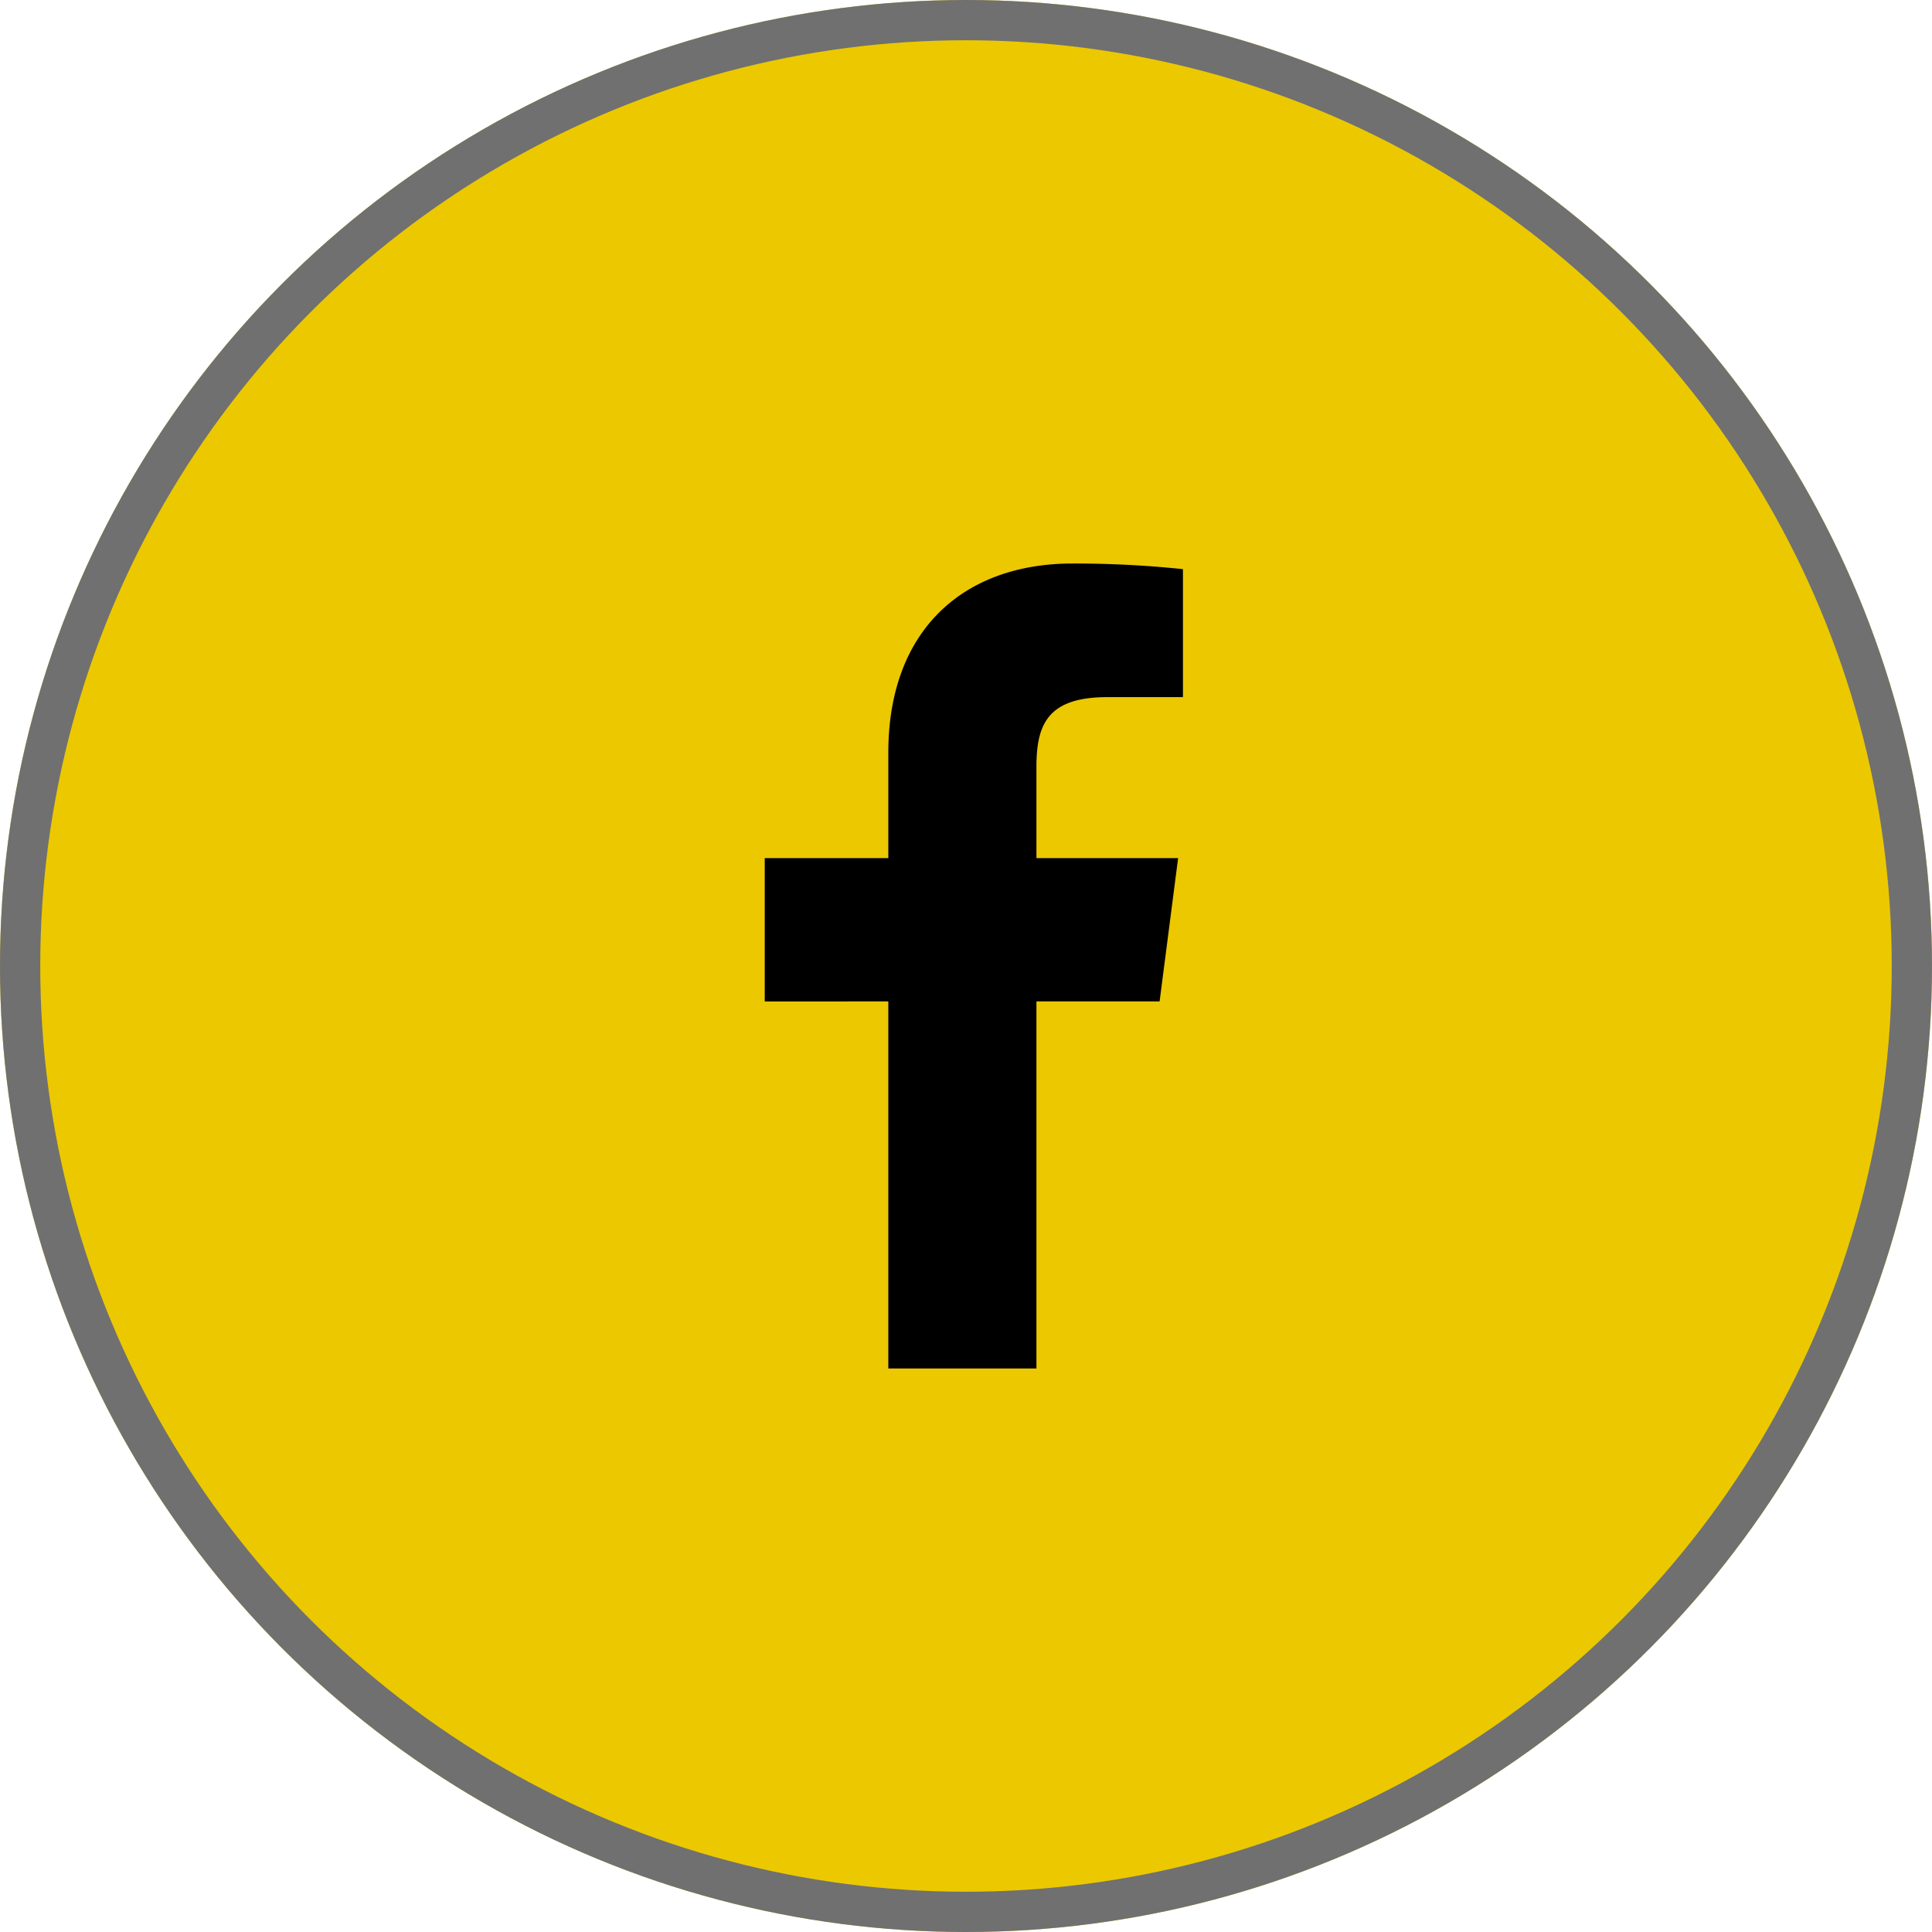 <?xml version="1.0" encoding="UTF-8"?>
<svg xmlns="http://www.w3.org/2000/svg" width="48" height="48" viewBox="0 0 48 48">
  <g id="Group_18" data-name="Group 18" transform="translate(-1265 -6087)">
    <g id="Ellipse_4" data-name="Ellipse 4" transform="translate(1265 6087)" fill="#ebc800" stroke="#707070" stroke-width="1">
      <circle cx="24" cy="24" r="24" stroke="none"></circle>
      <circle cx="24" cy="24" r="23.5" fill="none"></circle>
    </g>
    <path id="de5c86ec3adb5fb7218b18e9d20f6364" d="M15.12,5.32H17V2.14A26.11,26.11,0,0,0,14.26,2C11.54,2,9.68,3.66,9.68,6.7V9.32H6.61v3.56H9.68V22h3.68V12.88h3.06l.46-3.56H13.36V7.05C13.36,6,13.64,5.32,15.12,5.32Z" transform="translate(1277.39 6099)"></path>
  </g>
</svg>
